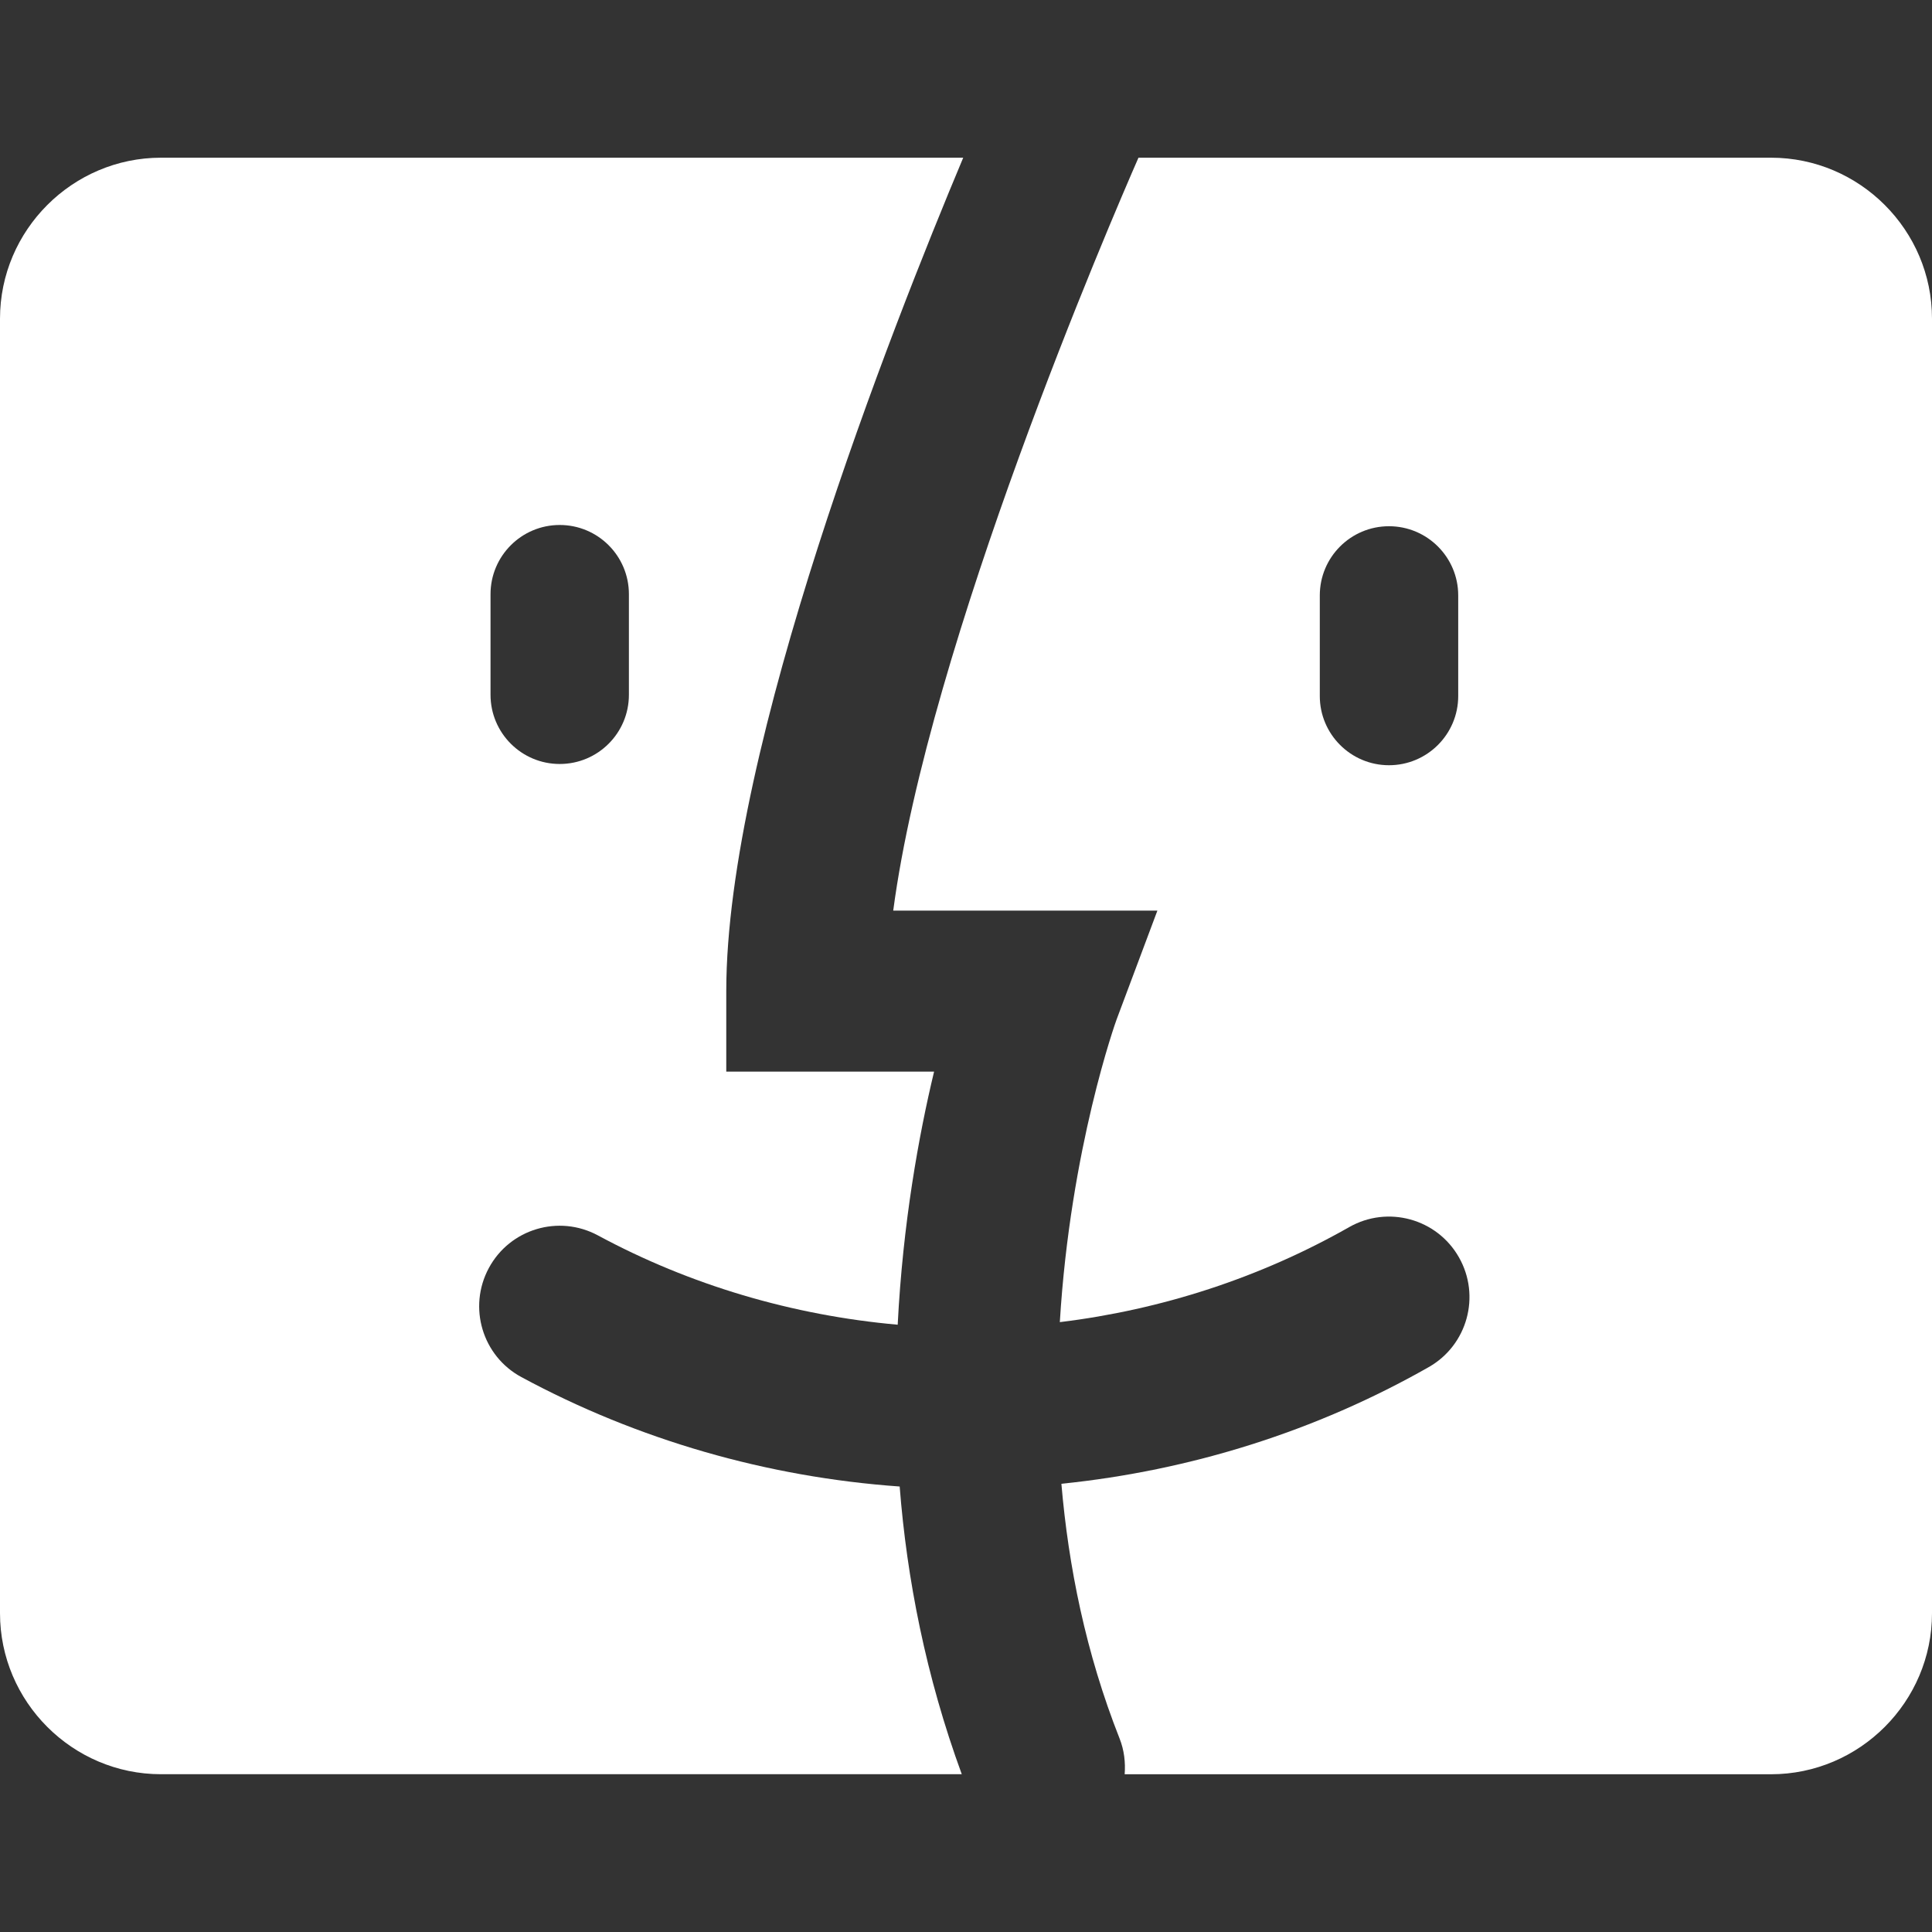 <?xml version="1.0" encoding="iso-8859-1"?>
<!-- Generator: Adobe Illustrator 16.0.0, SVG Export Plug-In . SVG Version: 6.00 Build 0)  -->
<!DOCTYPE svg PUBLIC "-//W3C//DTD SVG 1.1//EN" "http://www.w3.org/Graphics/SVG/1.1/DTD/svg11.dtd">
<svg xmlns="http://www.w3.org/2000/svg" xmlns:xlink="http://www.w3.org/1999/xlink" version="1.1" id="Capa_1" x="0px" y="0px" width="512px" height="512px" viewBox="0 0 48 48" style="enable-background:new 0 0 48 48;" xml:space="preserve">
<rect x="0" y="0" width="48" height="48" fill="#333333" stroke="none"/>
<g>
	<g>
		<g>
			<path d="M12.955,34.214c-0.972-0.523-1.334-1.737-0.81-2.71s1.737-1.335,2.71-0.811c2.293,1.237,4.84,1.987,7.448,2.219     c0.128-2.521,0.524-4.706,0.904-6.288h-5.163v-2c0-6.043,4.117-16.491,5.887-20.706H4c-2.2,0-4,1.8-4,4v32.162c0,2.2,1.8,4,4,4     h19.895c-0.892-2.435-1.365-4.862-1.543-7.148C19.063,36.699,15.844,35.774,12.955,34.214z M12.187,14.762     c0-0.949,0.77-1.719,1.719-1.719c0.949,0,1.719,0.769,1.719,1.719v2.5c0,0.949-0.769,1.719-1.719,1.719     c-0.949,0-1.719-0.77-1.719-1.719V14.762z" fill="#FFFFFF"/>
			<path d="M44.002,3.918H28.285c-0.672,1.534-5.213,12.064-6.093,18.706h6.563l-1.012,2.701c-0.02,0.052-1.15,3.2-1.412,7.523     c2.526-0.307,4.978-1.104,7.188-2.36c0.96-0.547,2.183-0.211,2.728,0.75c0.546,0.96,0.21,2.181-0.75,2.727     c-2.801,1.594-5.919,2.571-9.127,2.899c0.175,2.045,0.604,4.199,1.445,6.327c0.116,0.293,0.149,0.596,0.127,0.89H44     c2.2,0,4-1.8,4-4V7.918C48.002,5.718,46.202,3.918,44.002,3.918z M36.229,17.293c0,0.949-0.771,1.719-1.72,1.719     c-0.948,0-1.719-0.77-1.719-1.719v-2.5c0-0.949,0.769-1.719,1.719-1.719c0.949,0,1.72,0.77,1.72,1.719V17.293z" fill="#FFFFFF"/>
		</g>
	</g>
</g>
<g>
</g>
<g>
</g>
<g>
</g>
<g>
</g>
<g>
</g>
<g>
</g>
<g>
</g>
<g>
</g>
<g>
</g>
<g>
</g>
<g>
</g>
<g>
</g>
<g>
</g>
<g>
</g>
<g>
</g>
</svg>
